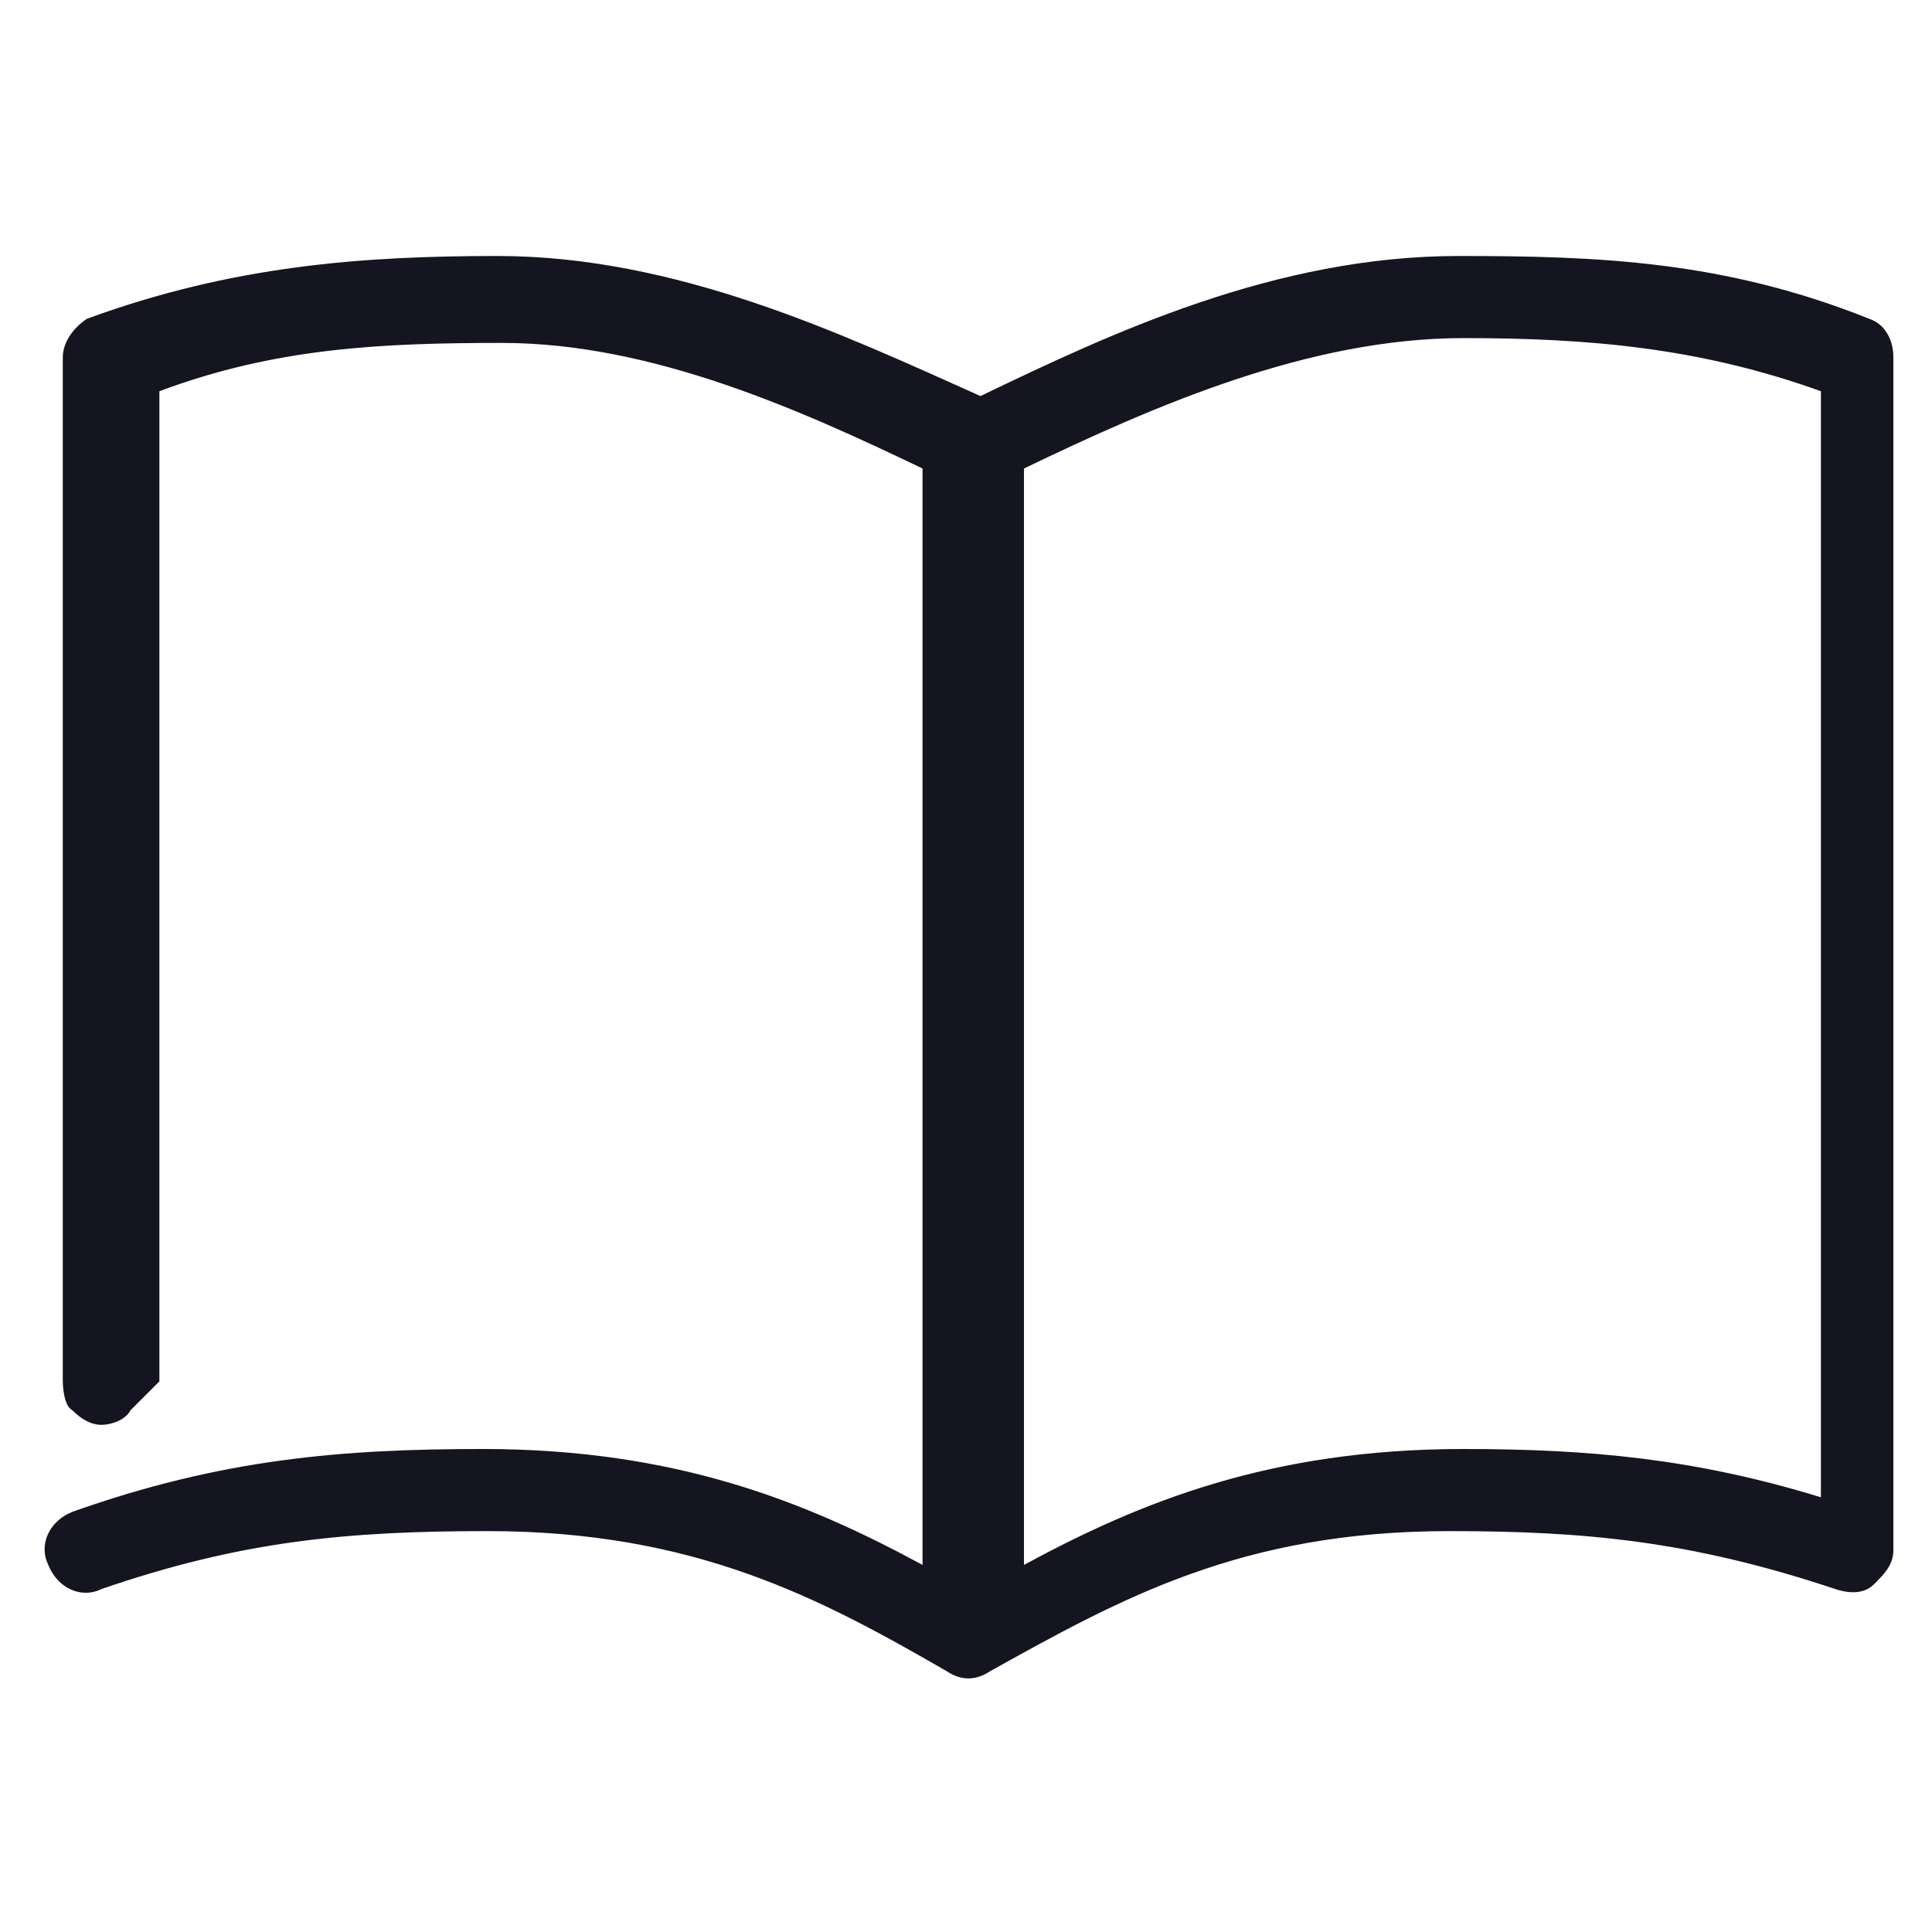 <?xml version="1.0" encoding="UTF-8"?> <svg xmlns="http://www.w3.org/2000/svg" xmlns:xlink="http://www.w3.org/1999/xlink" version="1.1" id="Layer_1" x="0px" y="0px" width="40px" height="40px" viewBox="0 0 40 40" style="enable-background:new 0 0 40 40;" xml:space="preserve"> <style type="text/css"> .st0{fill:#141520;} .st1{fill:#FFFFFF;} .st2{fill:#06FFCF;} .st3{fill:none;stroke:#FFFFFF;stroke-width:2.275;stroke-linecap:round;stroke-miterlimit:10;} .st4{fill:none;stroke:#141520;stroke-width:2.275;stroke-linecap:round;stroke-miterlimit:10;} .st5{fill:#141520;stroke:#141520;stroke-width:0.563;stroke-miterlimit:10;} .st6{fill:#FFFFFF;stroke:#FFFFFF;stroke-width:0.563;stroke-miterlimit:10;} </style> <g> <path class="st0" d="M10.3,5.3c-2.8,0-5.5,0.2-8.5,1.3C1.5,6.8,1.3,7.1,1.3,7.4v21.2c0,0,0,0.5,0.2,0.6c0.2,0.2,0.4,0.3,0.6,0.3 c0.2,0,0.5-0.1,0.6-0.3c0.2-0.2,0.6-0.6,0.6-0.6V8.1c2.4-0.9,4.6-1,7.1-1c3.1,0,6.2,1.4,8.7,2.6v22.7C16.7,31.1,14,30,10,30 c-2.9,0-5.4,0.2-8.5,1.3c-0.5,0.2-0.7,0.7-0.5,1.1c0.2,0.5,0.7,0.7,1.1,0.5c2.9-1,5.1-1.2,8-1.2c4.3,0,6.9,1.4,9.5,2.9 c0.3,0.2,0.6,0.2,0.9,0c2.7-1.5,5.2-2.9,9.5-2.9c2.8,0,5,0.2,8,1.2c0.3,0.1,0.6,0.1,0.8-0.1c0.2-0.2,0.4-0.4,0.4-0.7V7.4 c0-0.4-0.2-0.7-0.5-0.8c-3-1.2-5.6-1.3-8.5-1.3c-3.8,0-7.2,1.6-9.9,2.9C17.4,6.9,14,5.3,10.3,5.3L10.3,5.3z M30.3,7 c2.6,0,4.9,0.2,7.4,1.1V31c-2.6-0.8-4.8-1-7.4-1c-4,0-6.7,1.1-9.1,2.4V9.7C23.9,8.4,27.1,7,30.3,7L30.3,7z"></path> </g> </svg> 